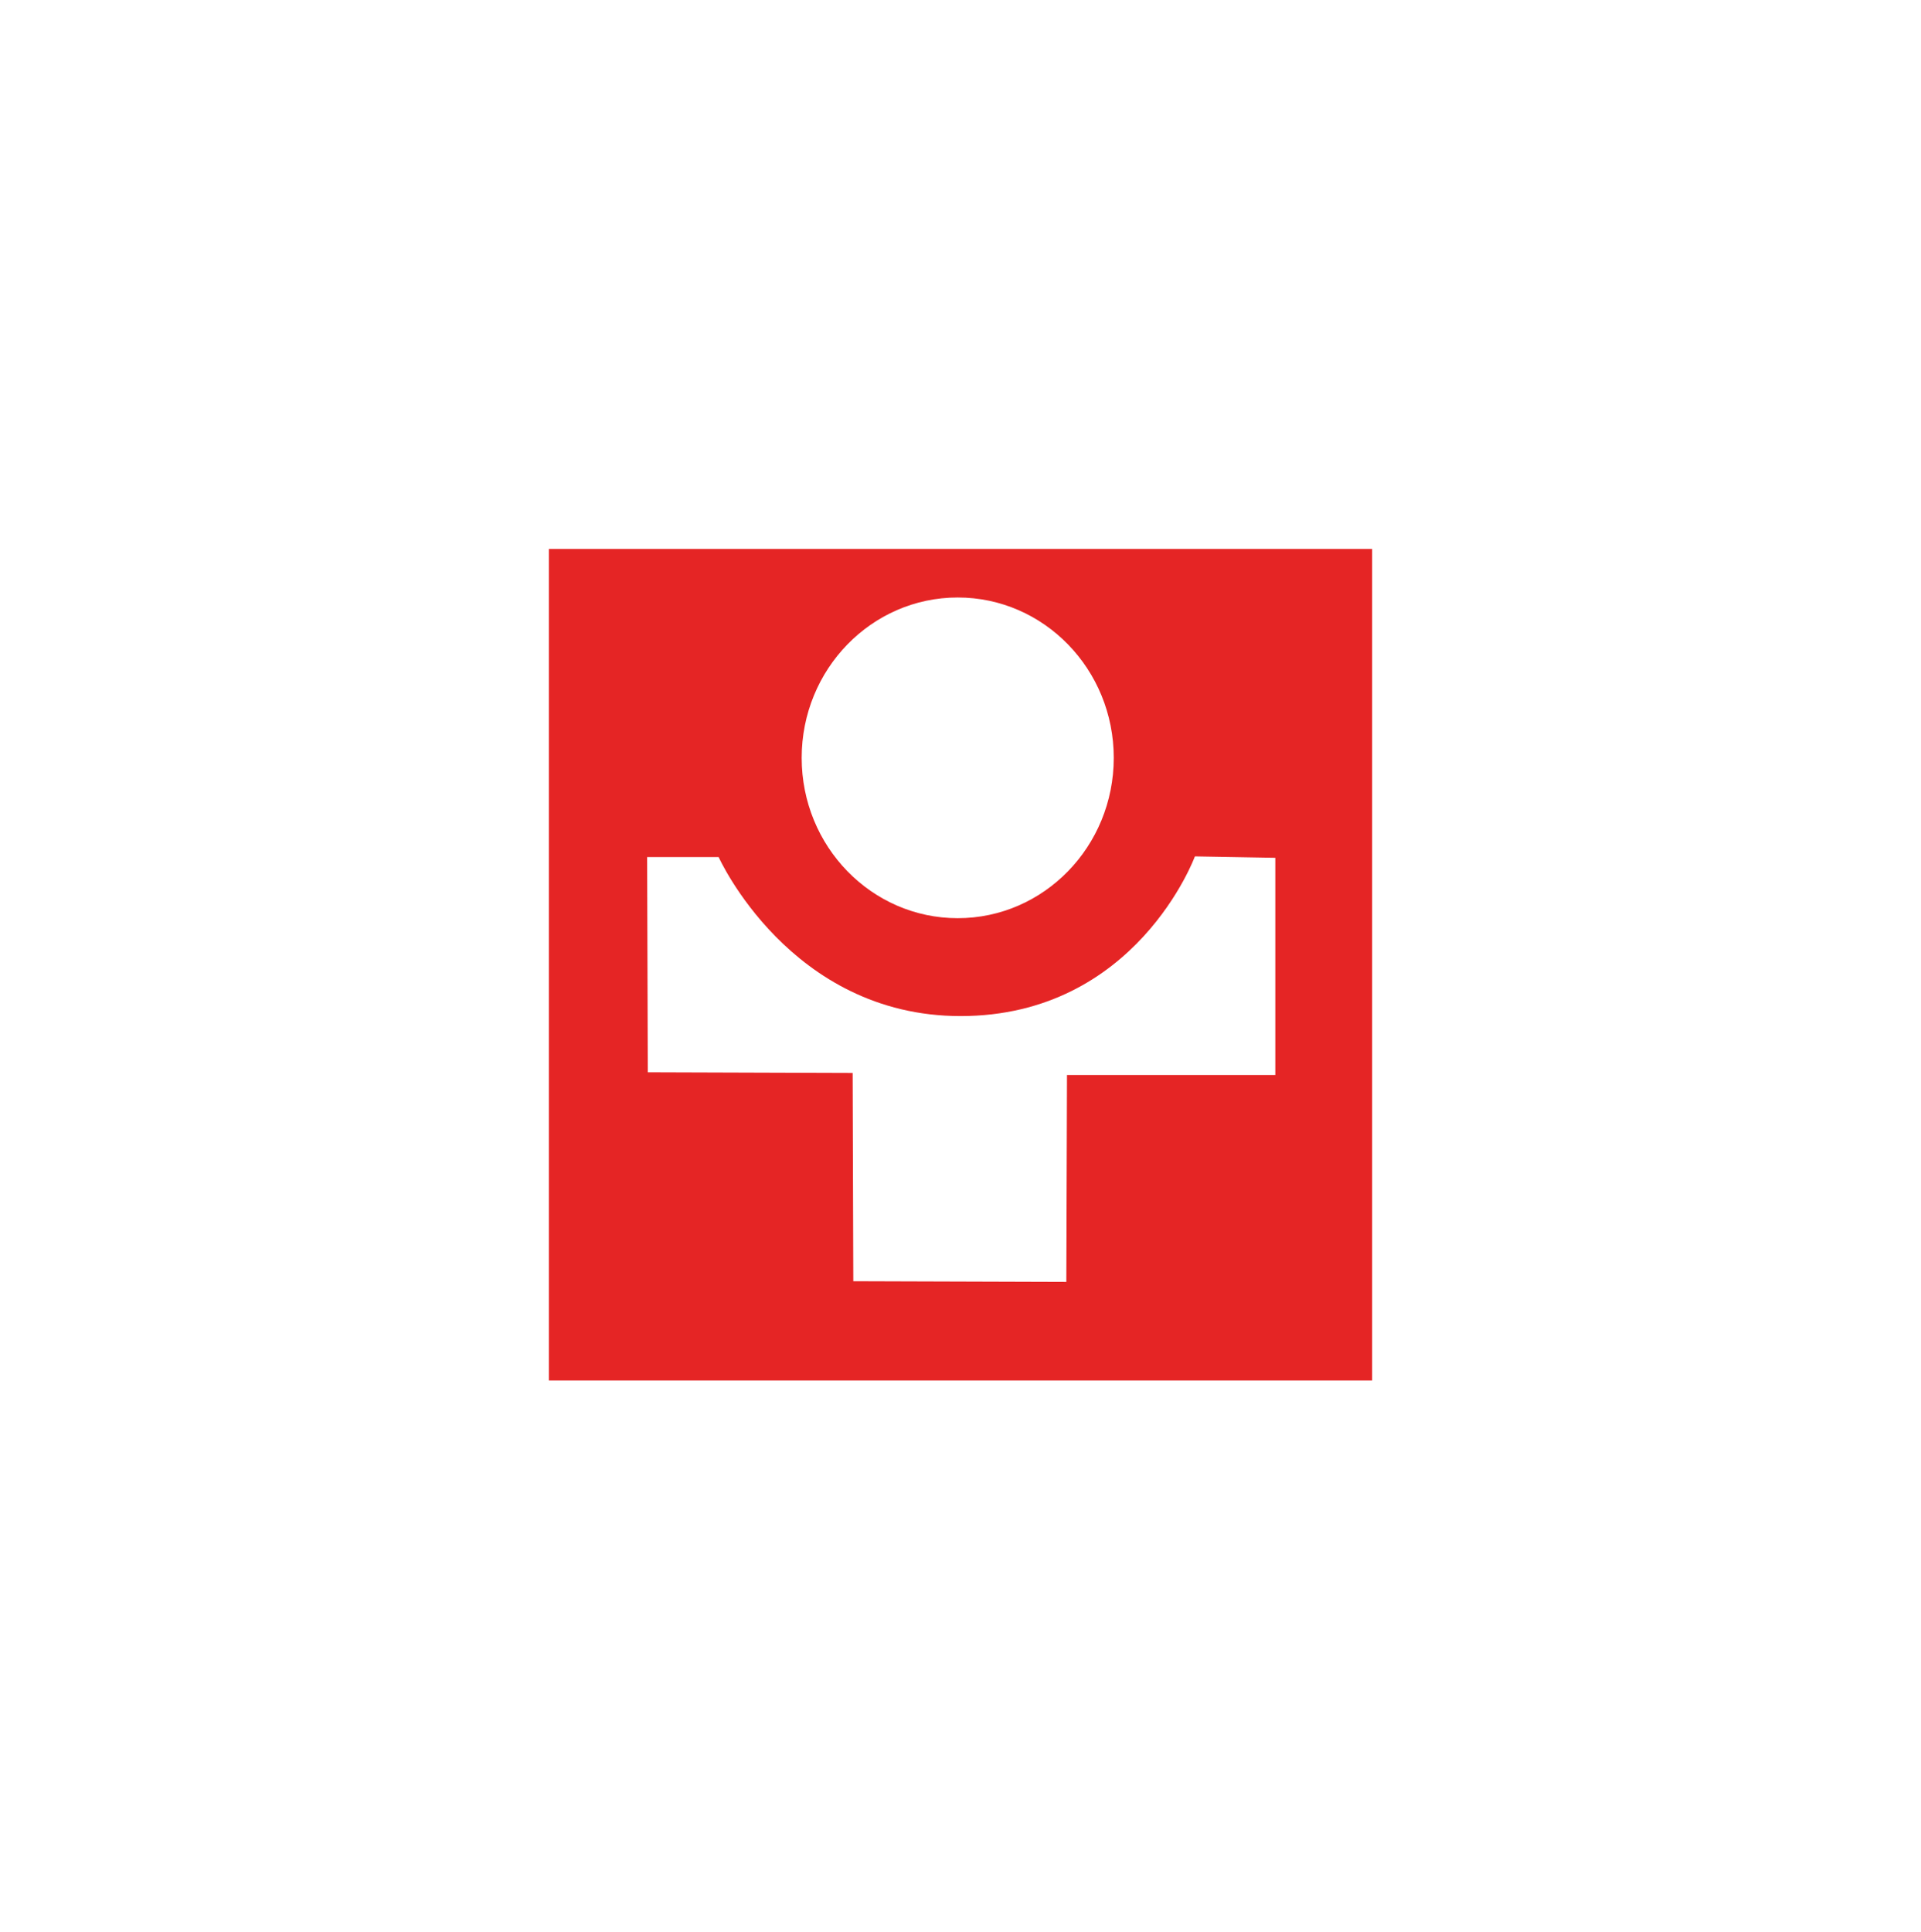 <svg width="175" height="176" viewBox="0 0 175 176" fill="none" xmlns="http://www.w3.org/2000/svg">
<g filter="url(#filter0_d)">
<path d="M125 50H50V125.746H125V50Z" fill="#E52525"/>
<path d="M87.246 83.635C95.097 83.635 101.461 77.096 101.461 69.03C101.461 60.963 95.097 54.424 87.246 54.424C79.396 54.424 73.032 60.963 73.032 69.03C73.032 77.096 79.396 83.635 87.246 83.635Z" fill="white"/>
<path d="M58.953 78.067H65.467C65.467 78.067 71.973 92.551 87.502 92.551C103.527 92.551 108.853 78.006 108.853 78.006L116.178 78.135V97.923H97.201L97.141 116.763L77.735 116.702L77.675 97.733L59.013 97.672L58.953 78.067Z" fill="white"/>
</g>
<defs>
<filter id="filter0_d" x="0" y="0" width="175" height="175.746" filterUnits="userSpaceOnUse" color-interpolation-filters="sRGB">
<feFlood flood-opacity="0" result="BackgroundImageFix"/>
<feColorMatrix in="SourceAlpha" type="matrix" values="0 0 0 0 0 0 0 0 0 0 0 0 0 0 0 0 0 0 127 0"/>
<feOffset/>
<feGaussianBlur stdDeviation="25"/>
<feColorMatrix type="matrix" values="0 0 0 0 0.898 0 0 0 0 0.145 0 0 0 0 0.145 0 0 0 1 0"/>
<feBlend mode="normal" in2="BackgroundImageFix" result="effect1_dropShadow"/>
<feBlend mode="normal" in="SourceGraphic" in2="effect1_dropShadow" result="shape"/>
</filter>
</defs>
</svg>
